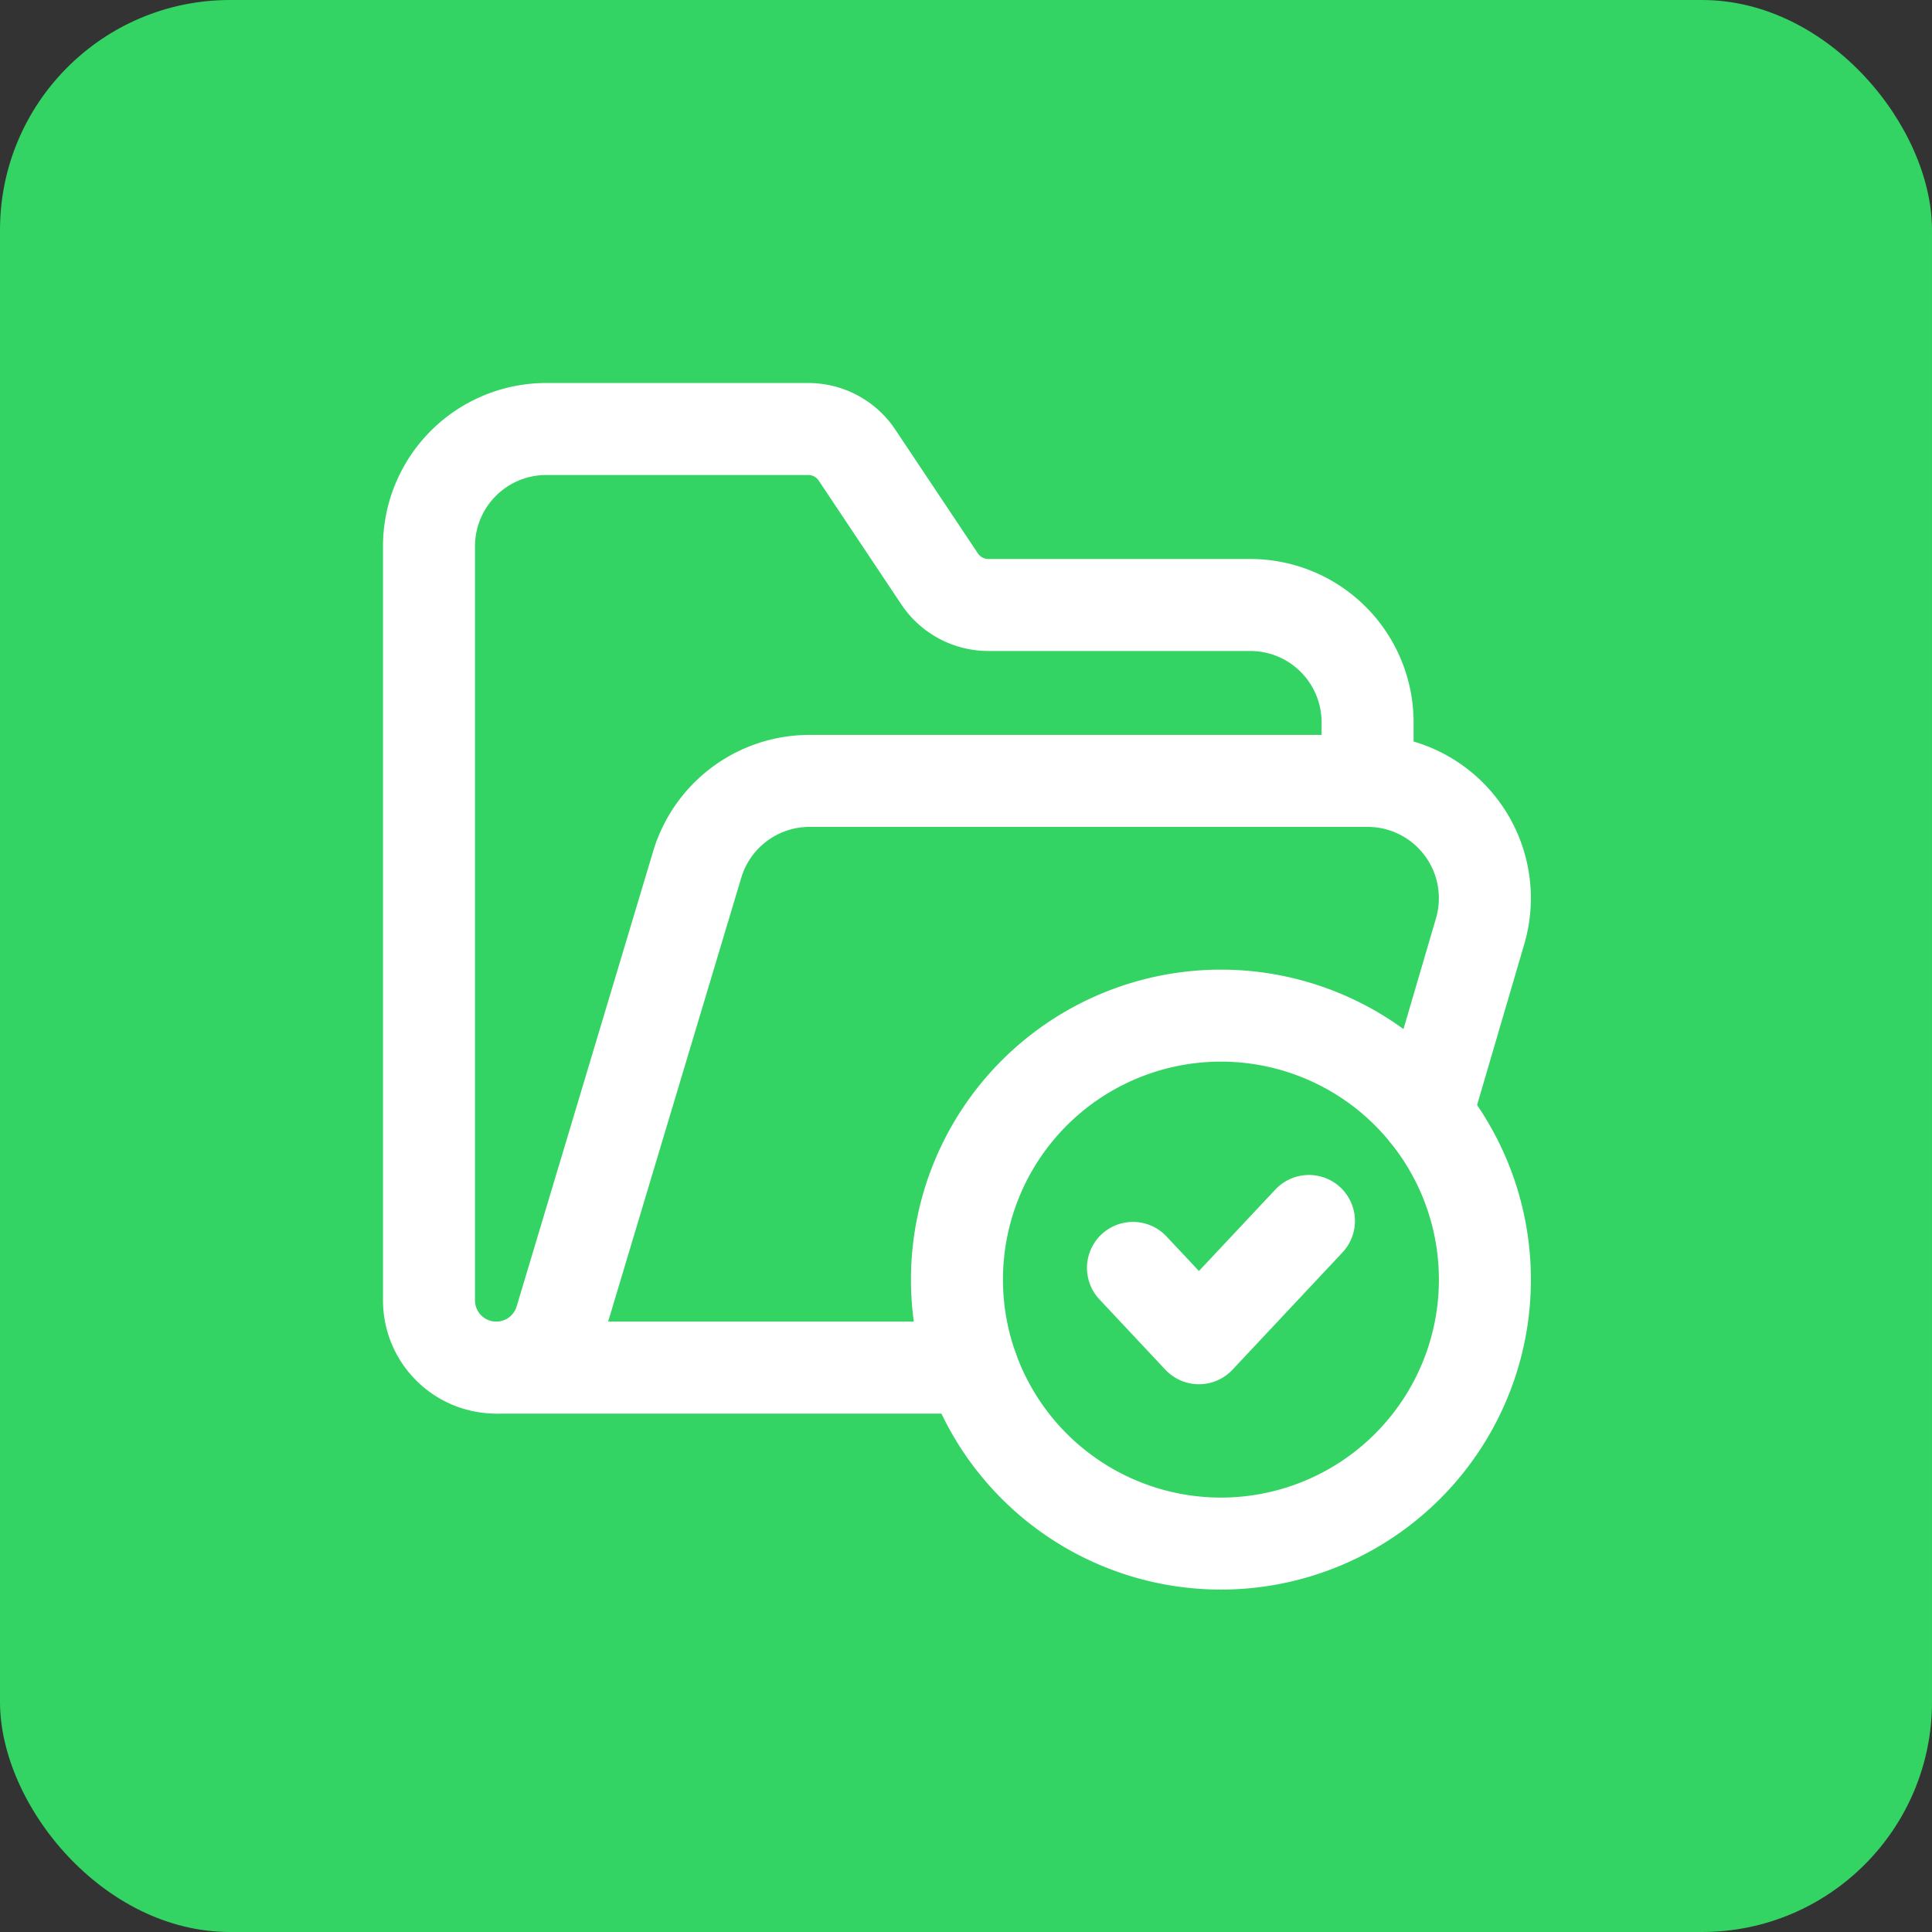 <svg xmlns="http://www.w3.org/2000/svg" width="84" height="84" viewBox="0 0 84 84">
  <rect x="0" y="0" width="84" height="84" fill="#333333" stroke="none"/>
  <g id="Gruppe_158051" data-name="Gruppe 158051" transform="translate(-3107 -893)">
    <rect id="Rechteck_151426" data-name="Rechteck 151426" width="84" height="84" rx="10" transform="translate(3107 893)" fill="#33d463"/>
    <g id="folder-open-checkmark" transform="translate(3118 904)">
      <path id="Pfad_60344" data-name="Pfad 60344" d="M0,0H61.213V61.213H0Z" fill="none"/>
      <path id="Pfad_60345" data-name="Pfad 60345" d="M46.37,32.783,48.7,24.84A5.1,5.1,0,0,0,43.805,18.3H19.548a5.1,5.1,0,0,0-4.887,3.637L8.726,41.725a2.923,2.923,0,0,1-2.8,2.084h0A2.924,2.924,0,0,1,3,40.883V8.1A5.1,5.1,0,0,1,8.1,3H19.489a2.55,2.55,0,0,1,2.122,1.138L25.2,9.517a2.551,2.551,0,0,0,2.122,1.135H38.708a5.1,5.1,0,0,1,5.1,5.1V18.3" transform="translate(4.652 4.652)" fill="none" stroke="#fff" stroke-linecap="round" stroke-linejoin="round" stroke-width="4"/>
      <path id="Pfad_60346" data-name="Pfad 60346" d="M23.477,35.955A11.477,11.477,0,1,1,34.955,24.477,11.477,11.477,0,0,1,23.477,35.955" transform="translate(18.606 20.157)" fill="none" stroke="#fff" stroke-linecap="round" stroke-linejoin="round" stroke-width="4"/>
      <line id="Linie_4517" data-name="Linie 4517" x1="20.687" transform="translate(10.575 48.46)" fill="none" stroke="#fff" stroke-linecap="round" stroke-linejoin="round" stroke-width="4"/>
      <path id="Pfad_60347" data-name="Pfad 60347" d="M22.652,16.5l-4.784,5.1L15,18.541" transform="translate(23.259 25.585)" fill="none" stroke="#fff" stroke-linecap="round" stroke-linejoin="round" stroke-width="4"/>
    </g>
  </g>
</svg>
